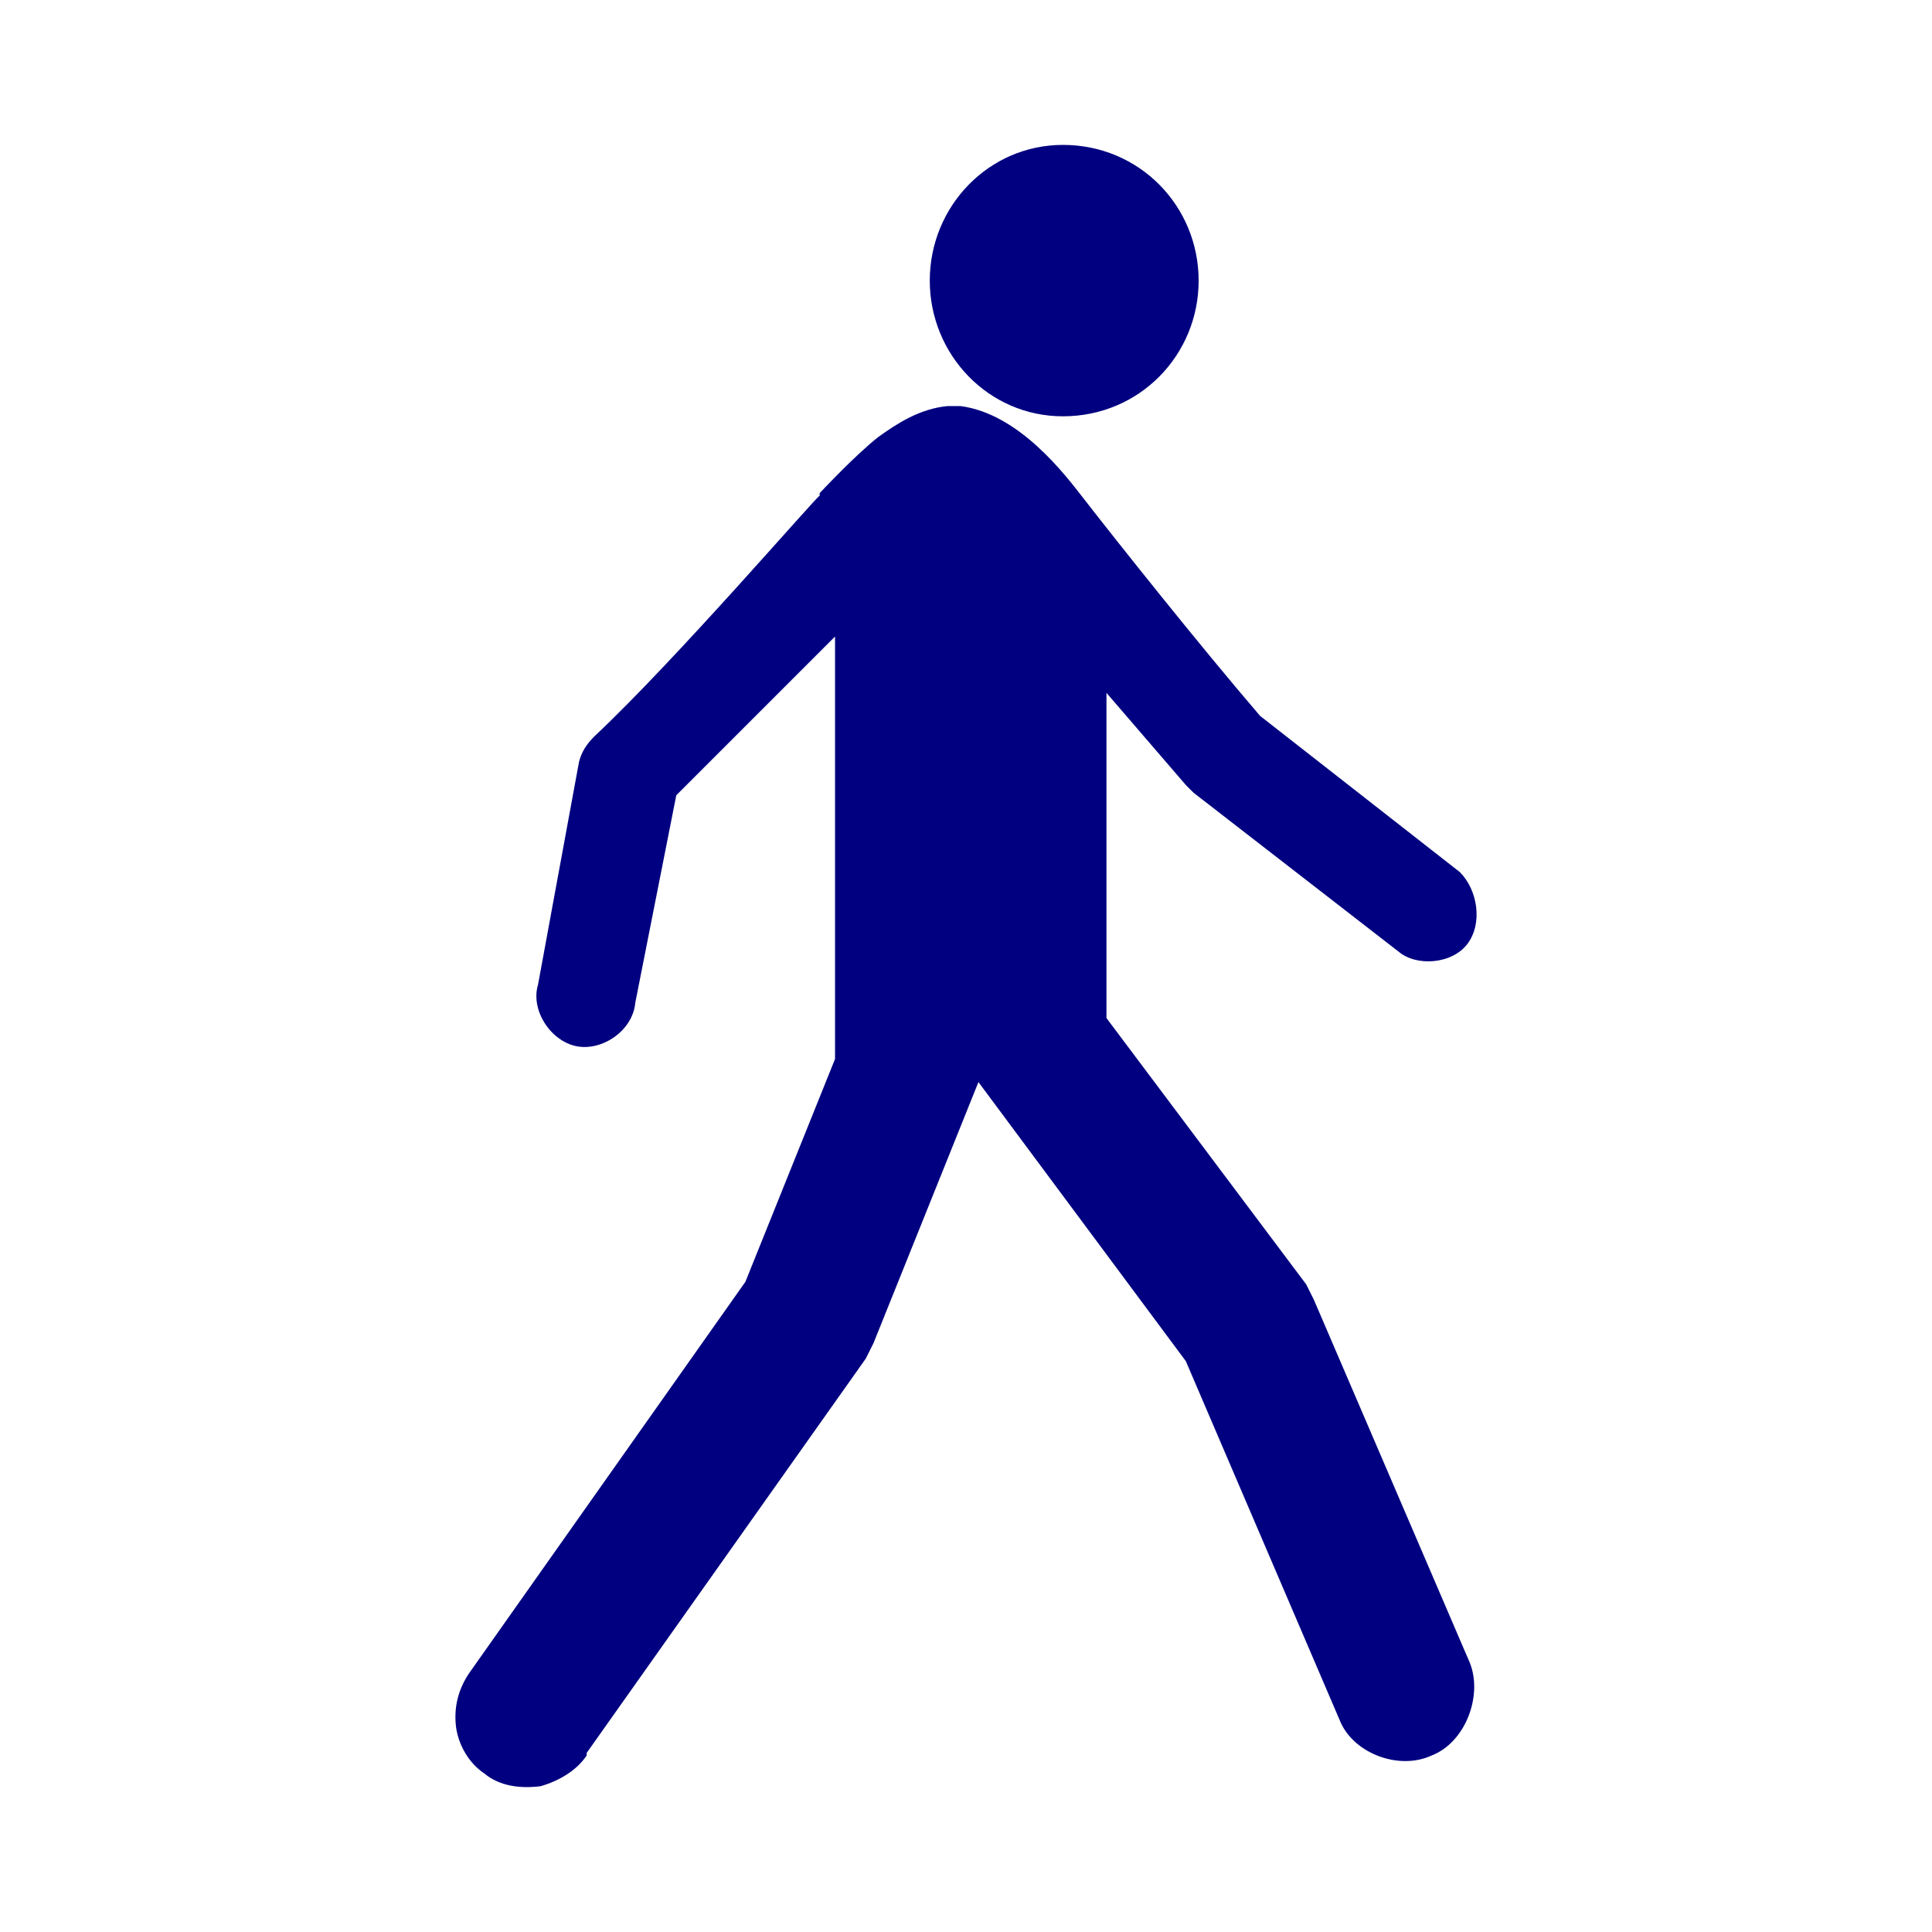 <svg xmlns:svg="http://www.w3.org/2000/svg" xmlns="http://www.w3.org/2000/svg" height="100" width="100"><path style="line-height:normal;font-variant-ligatures:normal;font-variant-position:normal;font-variant-caps:normal;font-variant-numeric:normal;font-variant-alternates:normal;font-variant-east-asian:normal;font-feature-settings:normal;font-variation-settings:normal;text-indent:0;text-align:start;text-decoration-line:none;text-decoration-style:solid;text-decoration-color:#000;text-transform:none;text-orientation:mixed;white-space:normal;shape-padding:0;shape-margin:0;inline-size:0;isolation:auto;mix-blend-mode:normal;solid-color:#000;solid-opacity:1" d="m 55.017,7.5 c -3.843,0 -6.892,3.181 -6.892,7.024 0,3.843 3.048,7.024 6.892,7.024 3.976,0 7.024,-3.181 7.024,-7.024 0,-3.843 -3.048,-7.024 -7.024,-7.024 z M 49.053,21.018 c -1.458,0.133 -2.651,0.928 -3.578,1.59 -1.193,0.928 -3.048,2.916 -3.048,2.916 v 0.133 c -0.133,0 -7.422,8.482 -11.663,12.458 -0.398,0.398 -0.663,0.795 -0.795,1.325 L 27.847,50.971 c -0.398,1.325 0.663,2.916 1.988,3.181 1.325,0.265 2.916,-0.795 3.048,-2.253 l 2.121,-10.735 8.217,-8.217 V 54.814 L 38.582,66.345 24.269,86.622 c -0.53,0.795 -0.795,1.723 -0.663,2.783 0.133,0.928 0.663,1.855 1.458,2.386 0.795,0.663 1.855,0.795 2.916,0.663 0.928,-0.265 1.855,-0.795 2.386,-1.59 v -0.133 l 14.446,-20.41 0.398,-0.795 5.434,-13.518 10.735,14.446 7.952,18.555 c 0.663,1.723 3.048,2.651 4.771,1.855 1.723,-0.663 2.651,-3.048 1.988,-4.771 L 68.005,67.272 67.607,66.477 57.27,52.694 V 35.862 l 4.109,4.771 0.398,0.398 10.603,8.217 c 0.928,0.795 2.783,0.663 3.578,-0.398 0.795,-1.06 0.53,-2.783 -0.398,-3.711 L 65.222,37.055 C 62.041,33.344 57.932,28.175 56.077,25.79 55.149,24.597 52.763,21.416 49.715,21.018 Z" color="#000" font-style="normal" font-variant="normal" font-weight="400" font-stretch="normal" font-size="medium" font-family="sans-serif" text-decoration="none" letter-spacing="normal" word-spacing="normal" writing-mode="lr-tb" direction="ltr" dominant-baseline="auto" baseline-shift="baseline" text-anchor="start" clip-rule="nonzero" display="inline" overflow="visible" visibility="visible" opacity="1" color-interpolation="sRGB" color-interpolation-filters="linearRGB" vector-effect="none" fill="navy" fill-opacity="1" fill-rule="evenodd" stroke="none" stroke-width=".706" stroke-linecap="butt" stroke-linejoin="miter" stroke-miterlimit="4" stroke-dasharray="1.412,.706" stroke-dashoffset="6.92" stroke-opacity="1" color-rendering="auto" image-rendering="auto" shape-rendering="auto" text-rendering="auto" enable-background="accumulate" stop-color="#000" stop-opacity="1"/></svg>